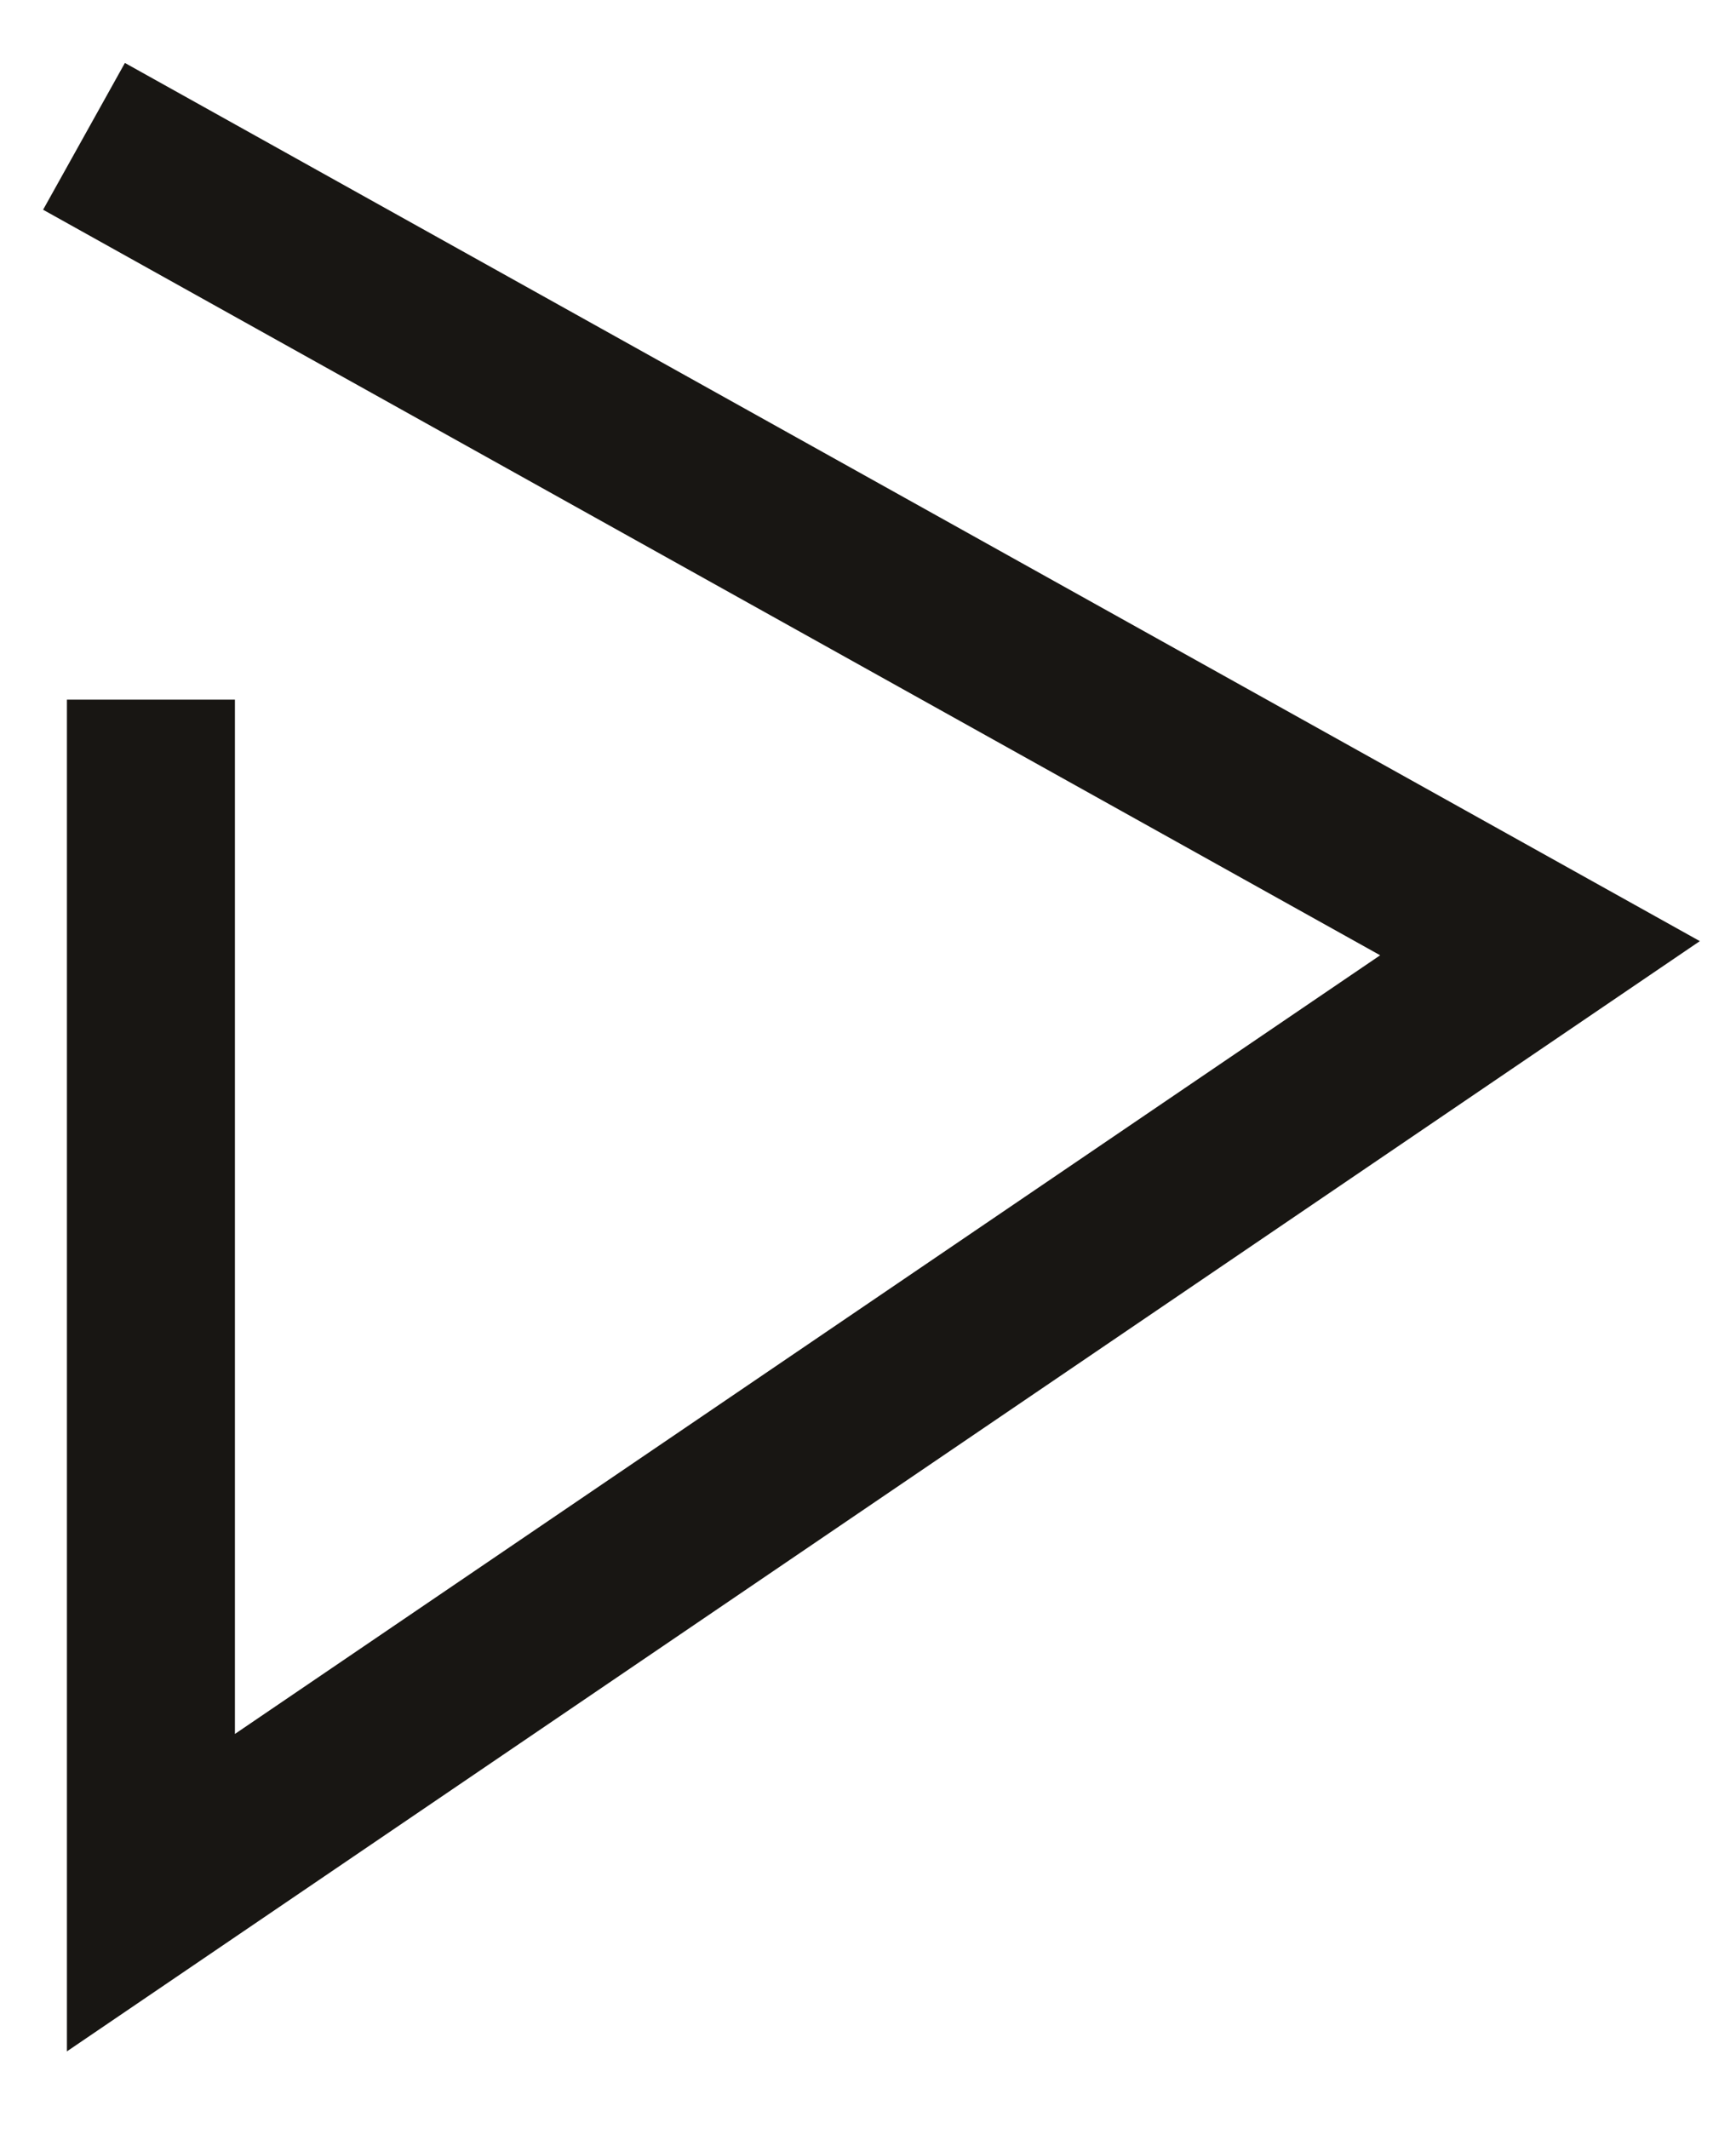 <svg width="31" height="38" viewBox="0 0 31 38" fill="none" xmlns="http://www.w3.org/2000/svg">
<g clip-path="url(#clip0_676_1097)">
<path d="M1.5 2.434L27.5 16.927L2.695 33.787V12.49" stroke="#181613" stroke-width="3"/>
</g>
<defs>
<clipPath id="clip0_676_1097">
<rect width="30" height="37" fill="white" transform="translate(0.5 0.61)"/>
</clipPath>
</defs>
</svg>
